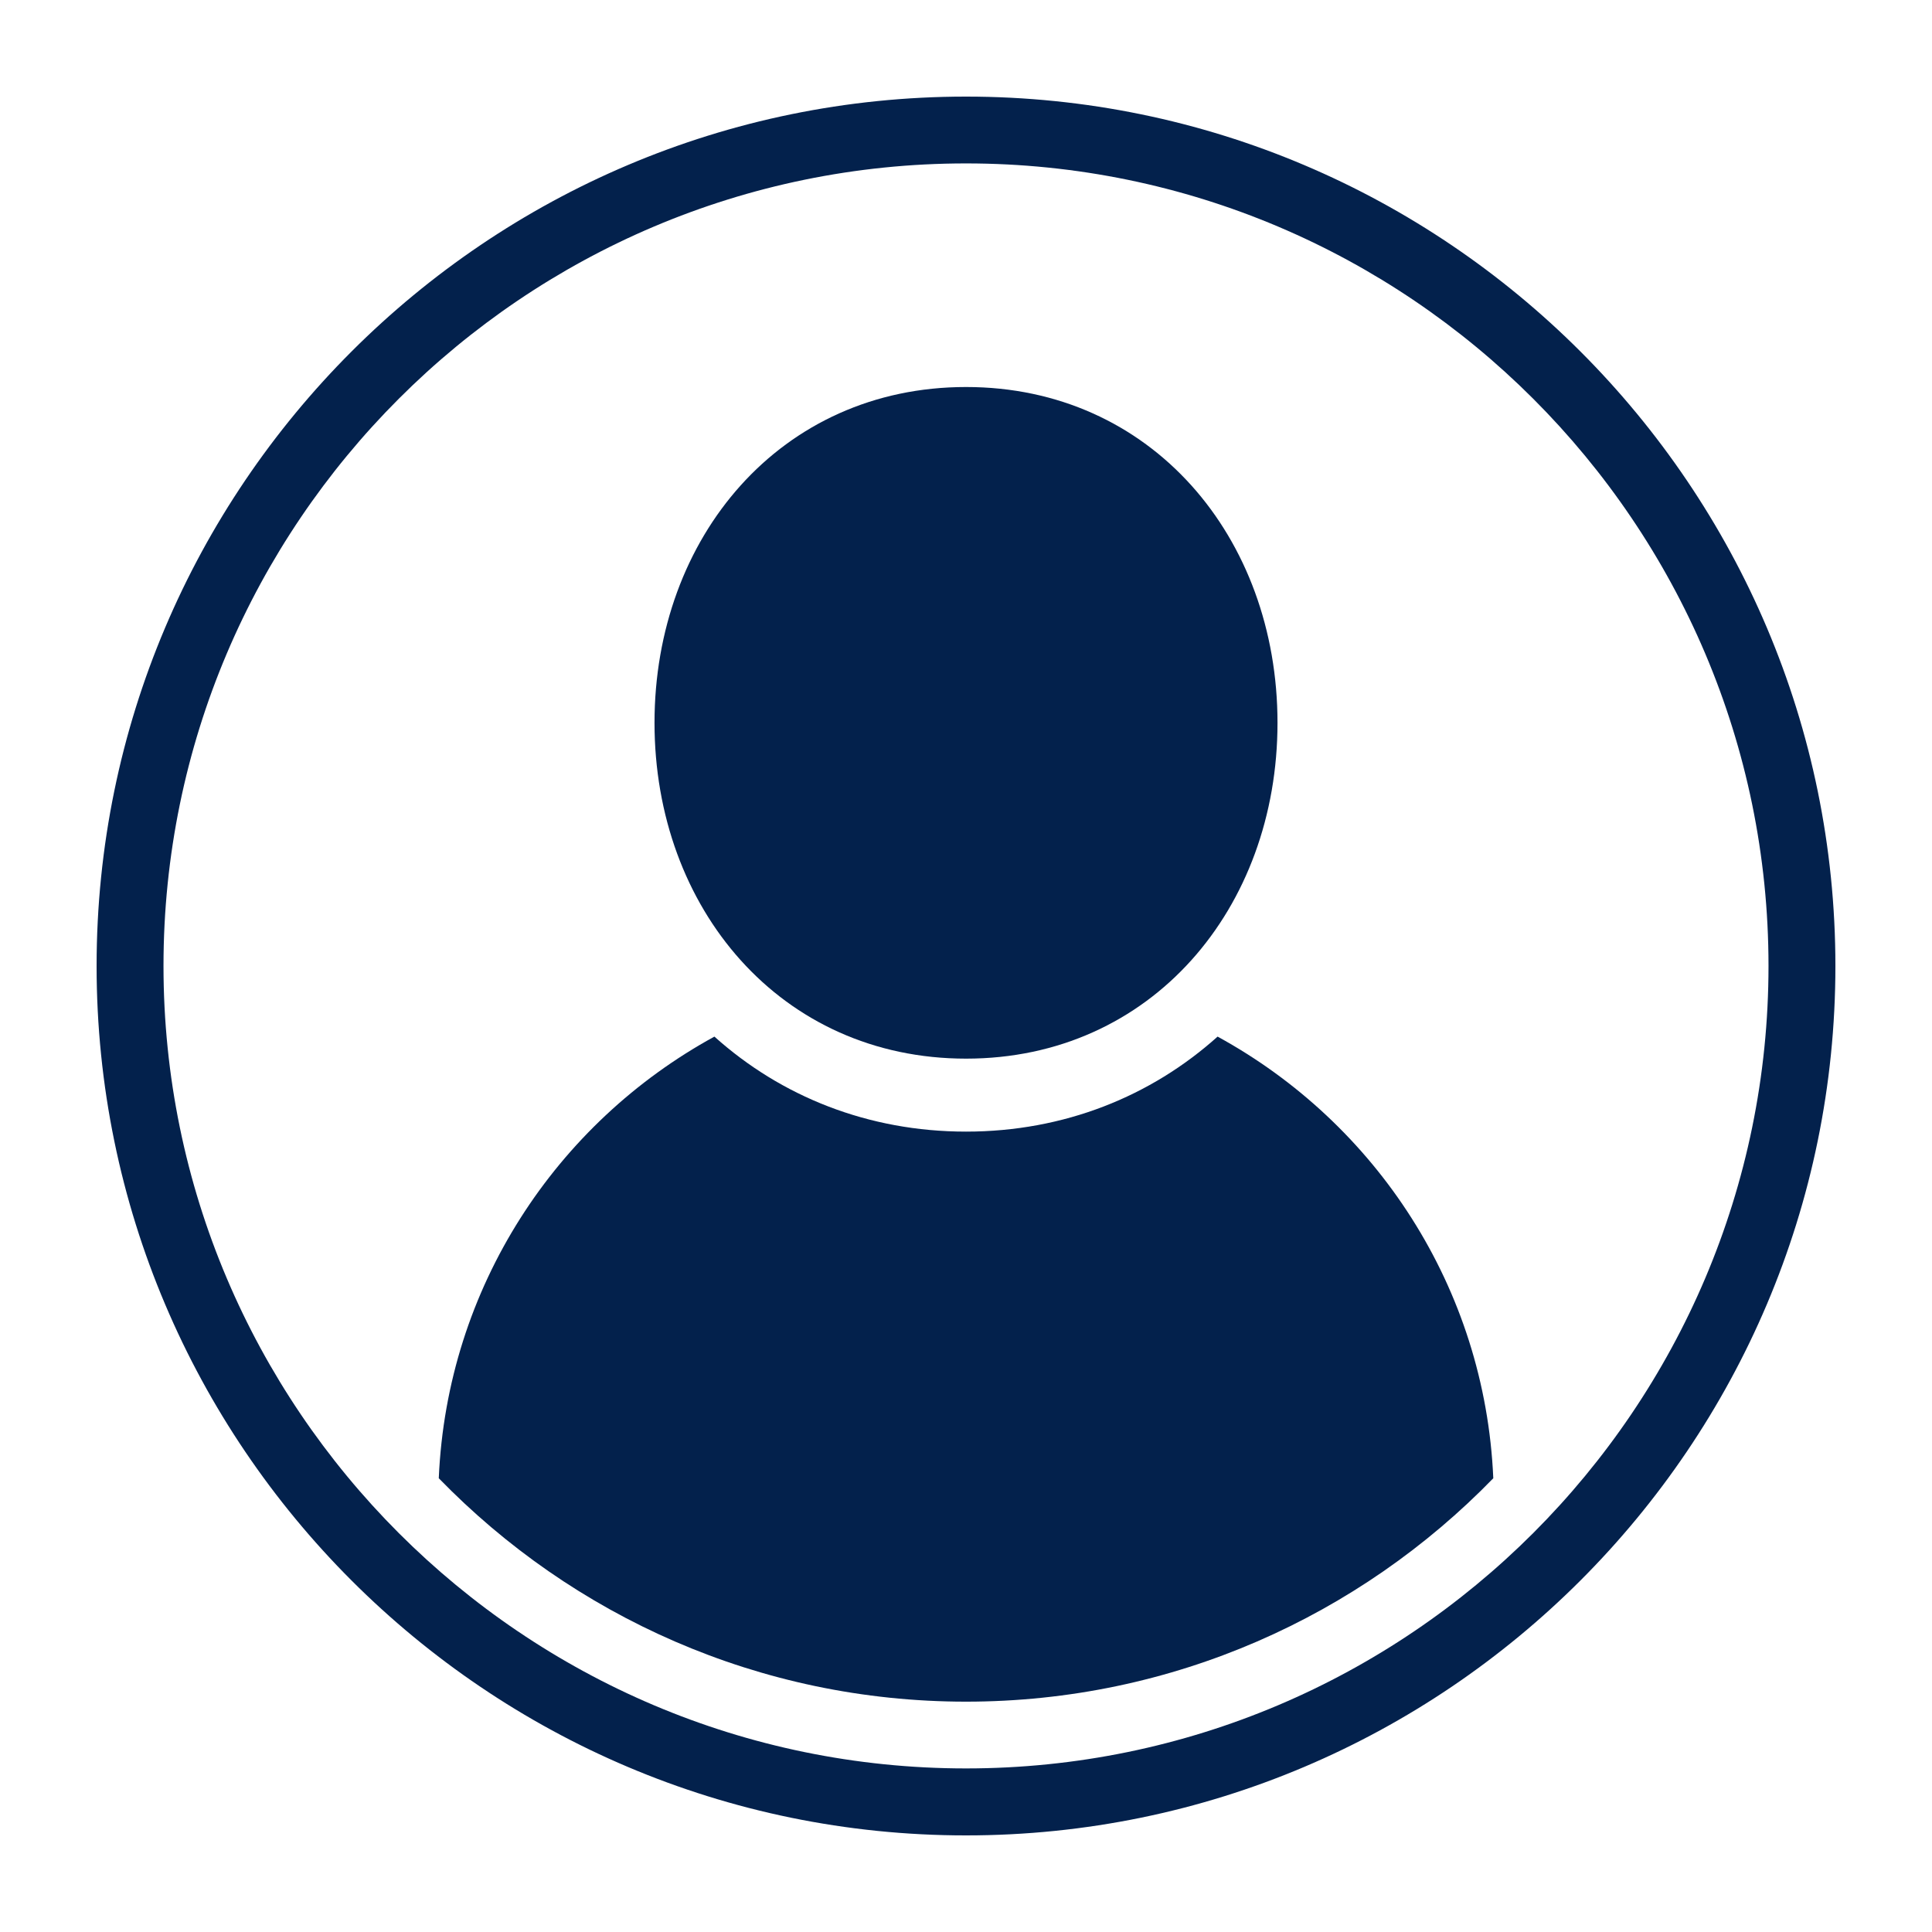 <?xml version="1.0" encoding="UTF-8"?>
<svg width="1200pt" height="1200pt" version="1.1" viewBox="0 0 1200 1200" xmlns="http://www.w3.org/2000/svg">
 <g fill="#03214c">
  <path d="m600 60c-297.76 0-540 242.24-540 540s242.24 540 540 540 540-242.24 540-540-242.24-540-540-540zm0 1038.4c-274.84 0-498.45-223.61-498.45-498.45s223.61-498.45 498.45-498.45 498.45 223.61 498.45 498.45-223.61 498.45-498.45 498.45z"/>
  <path d="m600.04 657.54c115.15 0 193.44-93.395 193.44-208.59 0-115.21-78.289-208.57-193.44-208.57-115.22 0-193.51 93.359-193.51 208.57 0 115.19 78.289 208.59 193.51 208.59z"/>
  <path d="m756.27 643.85c-41.305 37.094-95.375 59.016-156.24 59.016-60.887 0-115-21.926-156.3-59.016-98.242 53.723-166.07 155.71-171.2 274.31 83.086 85.488 199.15 138.77 327.48 138.77s244.39-53.281 327.5-138.76c-5.137-118.61-72.996-220.6-171.24-274.32z"/>
 </g>
</svg>
